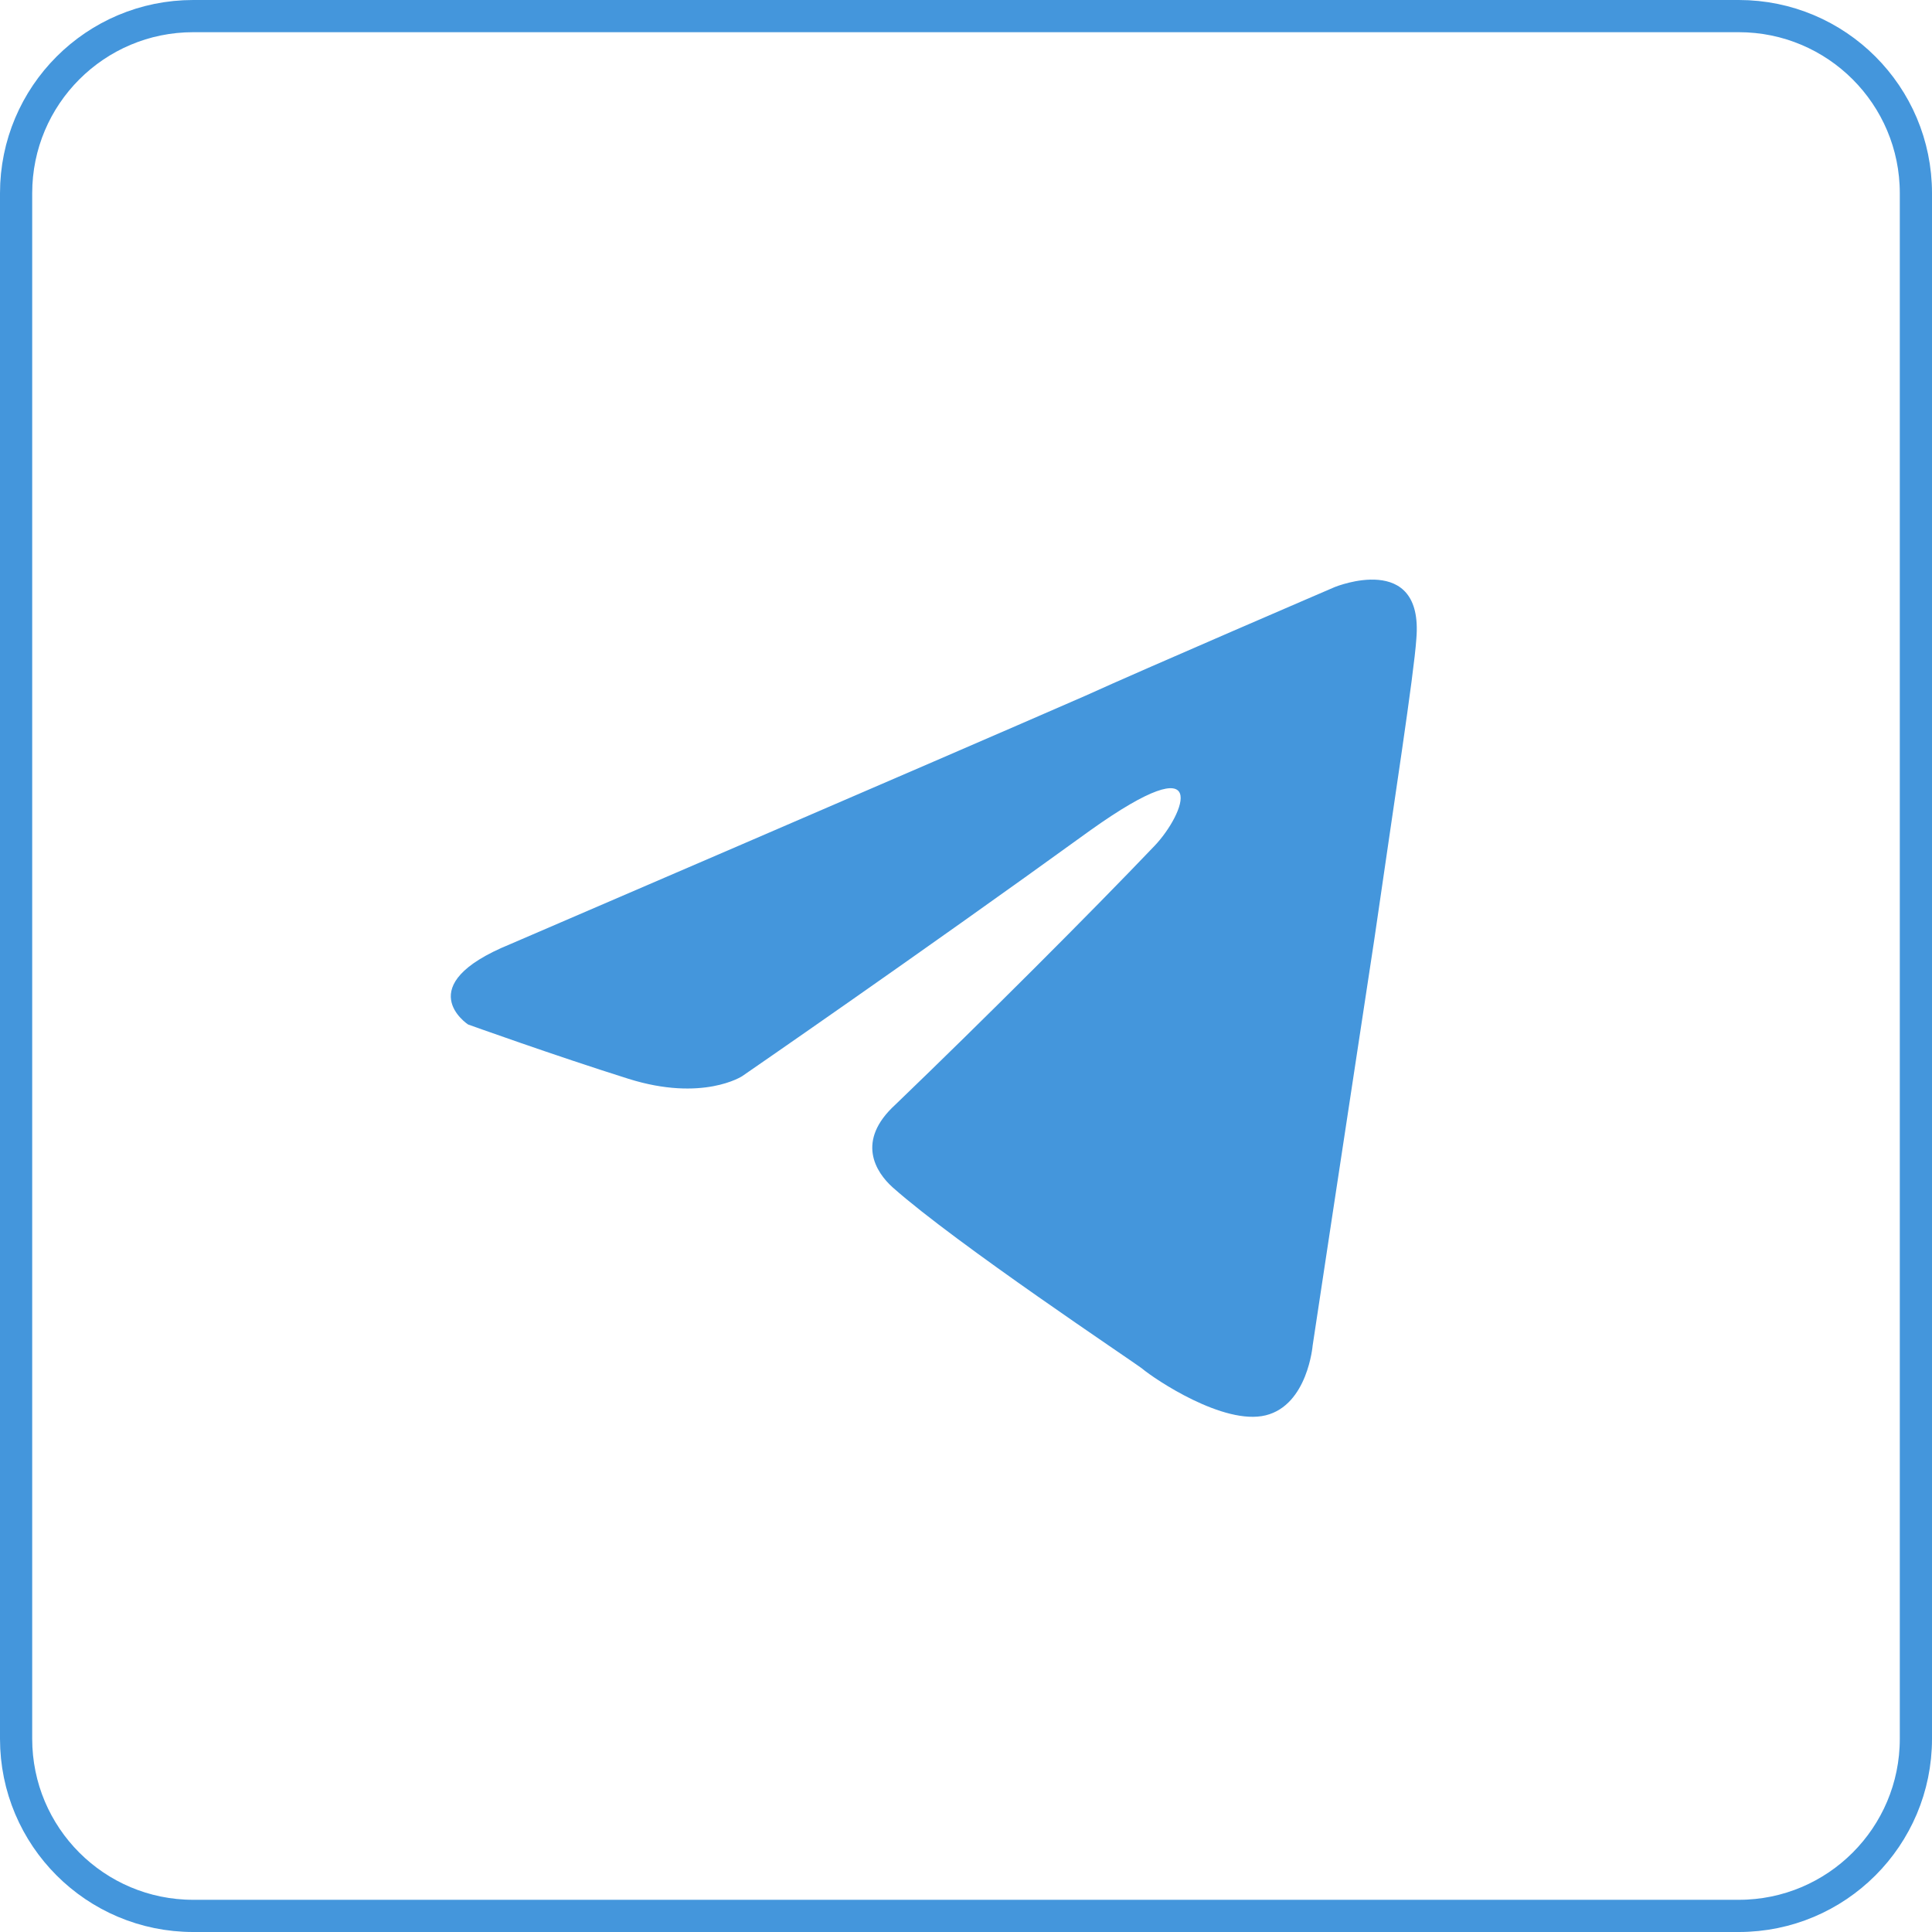 <?xml version="1.0" encoding="UTF-8"?> <svg xmlns="http://www.w3.org/2000/svg" width="30" height="30" viewBox="0 0 30 30" fill="none"><g clip-path="url(#clip0_147_51)"><path d="M27 0.25H3C1.481 0.25 0.25 1.481 0.25 3V27C0.25 28.519 1.481 29.75 3 29.75H27C28.519 29.75 29.75 28.519 29.75 27V3C29.75 1.481 28.519 0.25 27 0.25Z" stroke="#4496DC" stroke-width="0.5"></path><path d="M7.92 14.662C7.92 14.662 14.554 11.808 16.855 10.803C17.737 10.401 20.728 9.115 20.728 9.115C20.728 9.115 22.108 8.552 21.993 9.919C21.955 10.481 21.648 12.451 21.341 14.581C20.881 17.596 20.383 20.892 20.383 20.892C20.383 20.892 20.306 21.816 19.654 21.977C19.002 22.138 17.928 21.414 17.737 21.253C17.583 21.133 14.861 19.324 13.864 18.44C13.595 18.199 13.288 17.716 13.902 17.154C15.282 15.827 16.931 14.179 17.928 13.134C18.389 12.652 18.849 11.526 16.931 12.893C14.209 14.863 11.524 16.711 11.524 16.711C11.524 16.711 10.911 17.113 9.76 16.752C8.61 16.39 7.268 15.908 7.268 15.908C7.268 15.908 6.347 15.305 7.92 14.662Z" fill="#4496DC"></path></g><defs><clipPath id="clip0_147_51"><rect width="30" height="30" fill="white"></rect></clipPath></defs></svg> 
